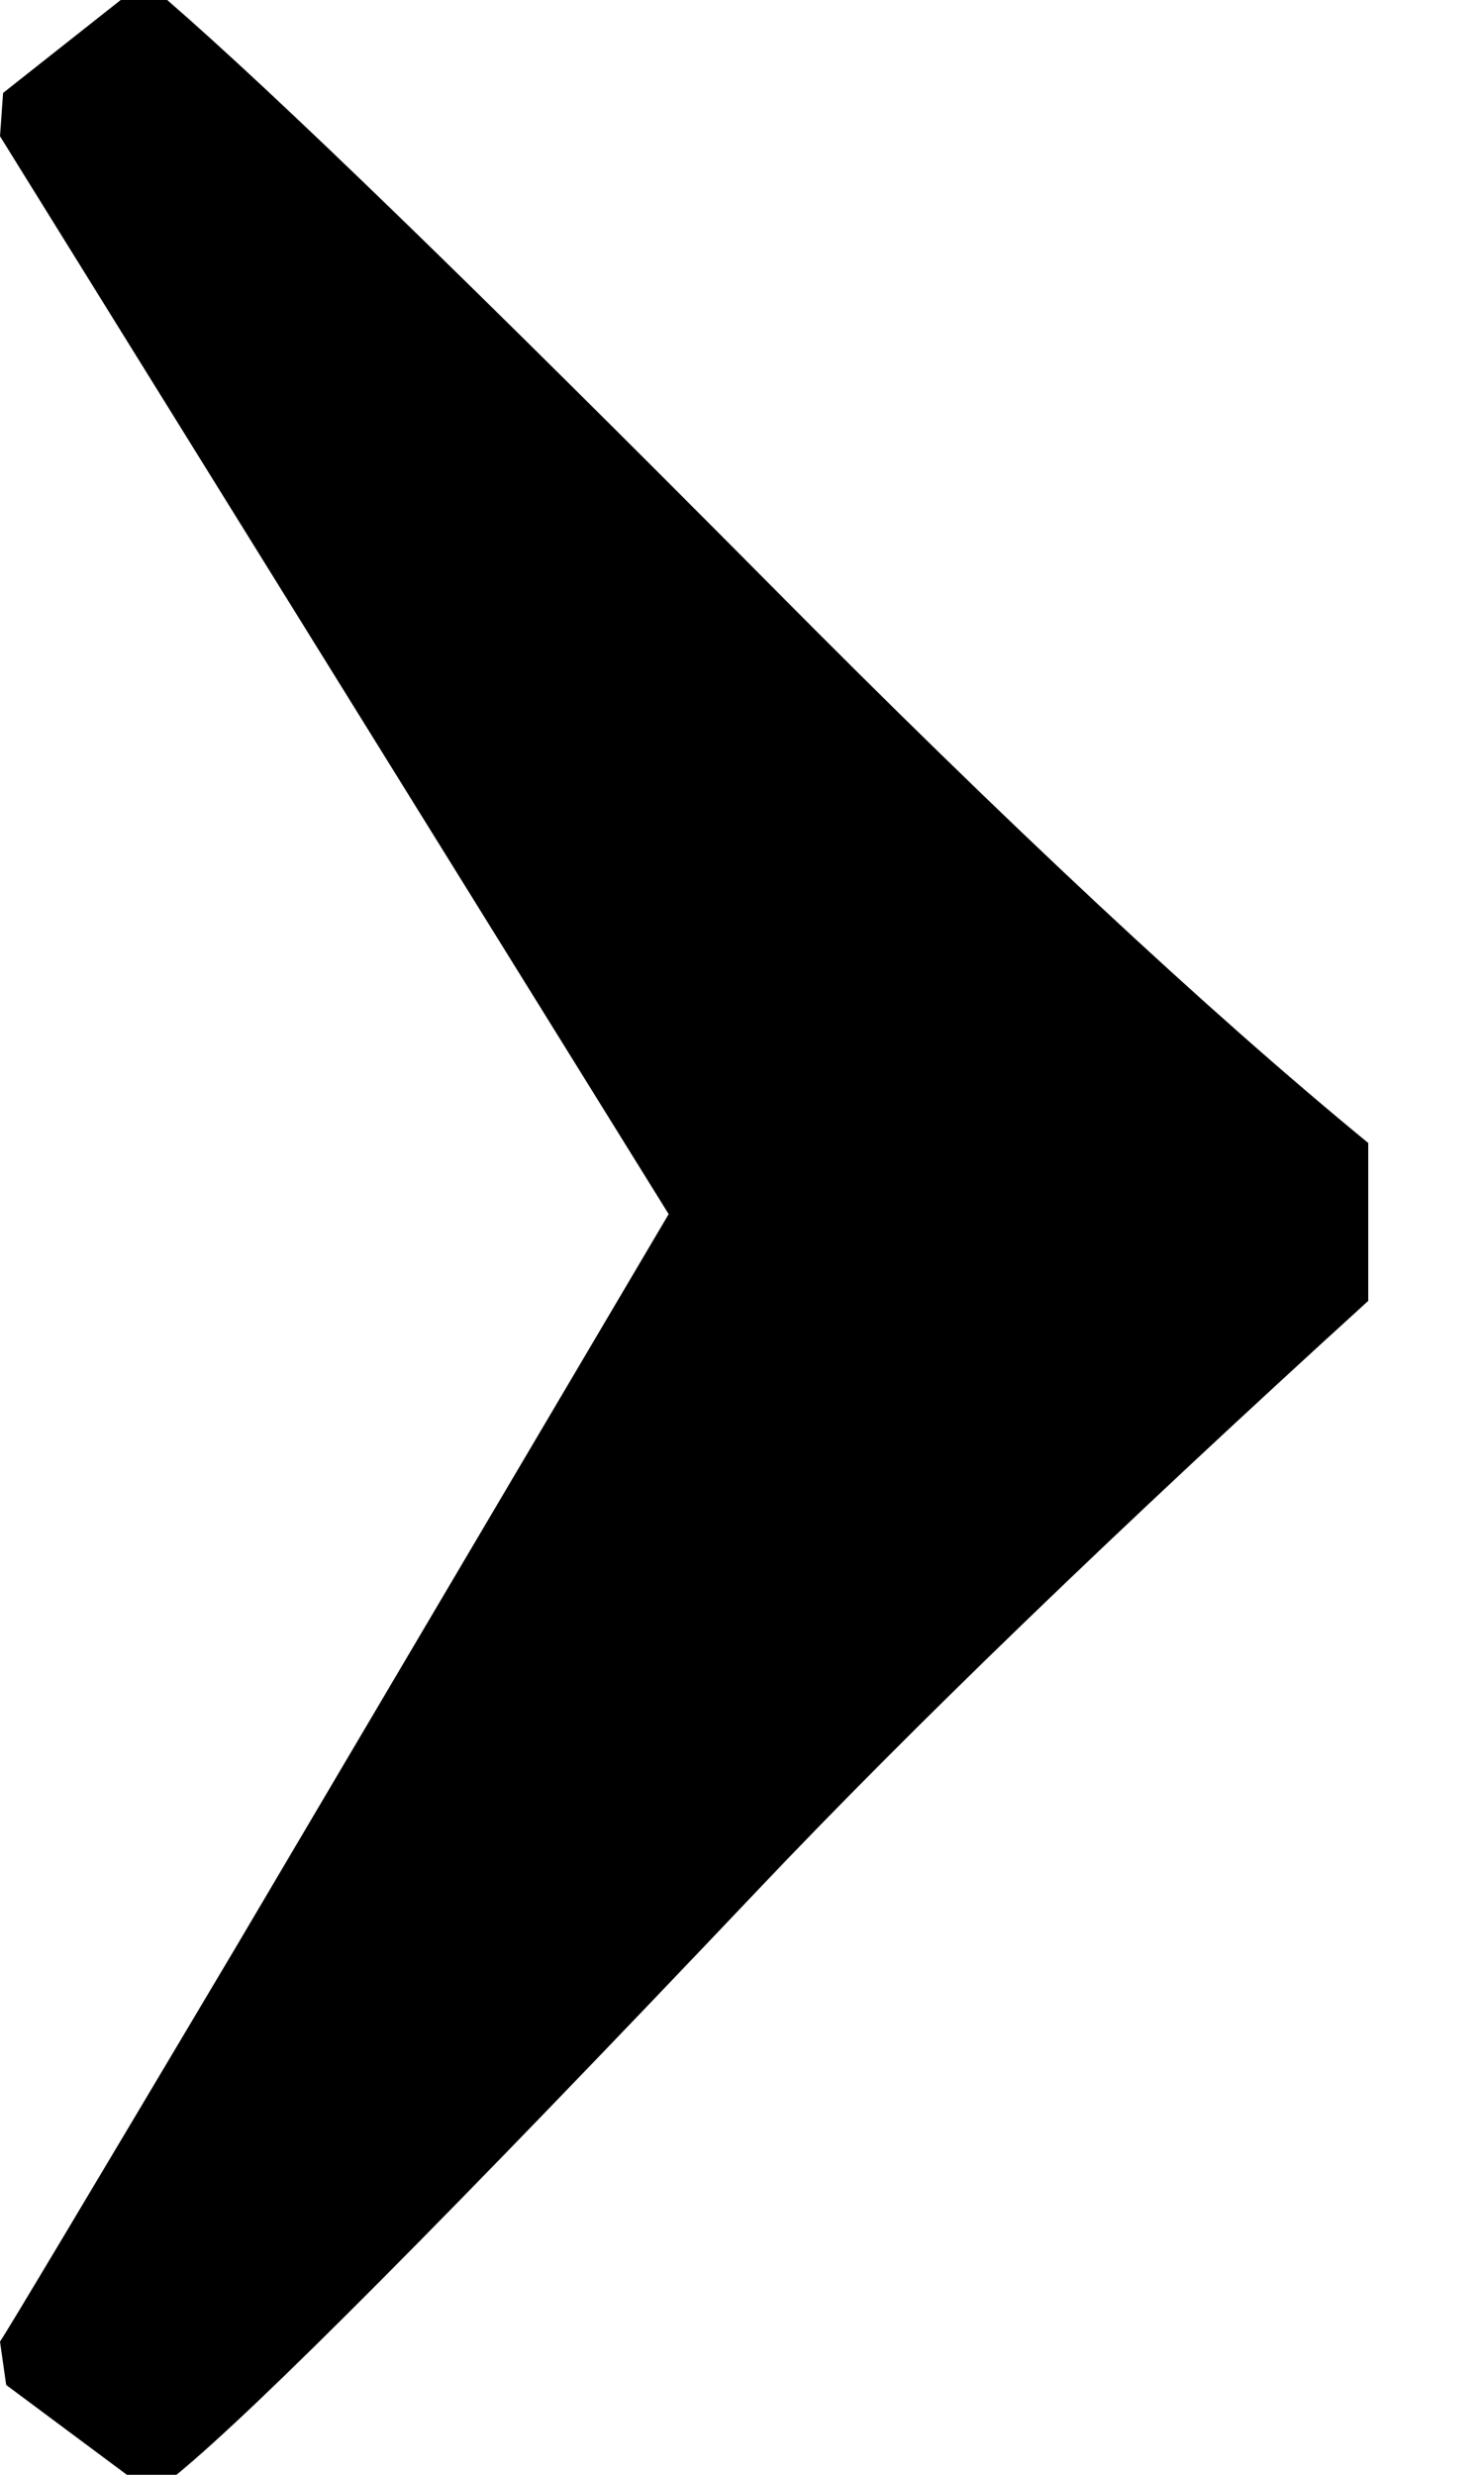 <?xml version="1.0" encoding="UTF-8" standalone="no"?>
<svg width="12px" height="20px" viewBox="0 0 12 20" version="1.1" xmlns="http://www.w3.org/2000/svg" xmlns:xlink="http://www.w3.org/1999/xlink">
    <!-- Generator: Sketch 41 (35326) - http://www.bohemiancoding.com/sketch -->
    <title>Chevron</title>
    <desc>Created with Sketch.</desc>
    <defs></defs>
    <g id="Symbols" stroke="none" stroke-width="1" fill="none" fill-rule="evenodd">
        <g id="Tab" transform="translate(-17, -28)" fill="#000000">
            <g id="Chevron">
                <path d="M28.064,38.513 C26.028,40.365 24.384,41.951 23.133,43.269 C20.646,45.889 19.078,47.466 18.427,48 L18.026,48 L17.05,47.274 L17,46.924 C17.067,46.824 17.701,45.764 18.902,43.745 L22.407,37.812 L17,29.101 L17.025,28.751 L17.976,28 L18.352,28 C19.219,28.751 20.846,30.328 23.233,32.731 C25.152,34.667 26.762,36.169 28.064,37.237 L28.064,38.513 Z"></path>
            </g>
        </g>
    </g>
</svg>